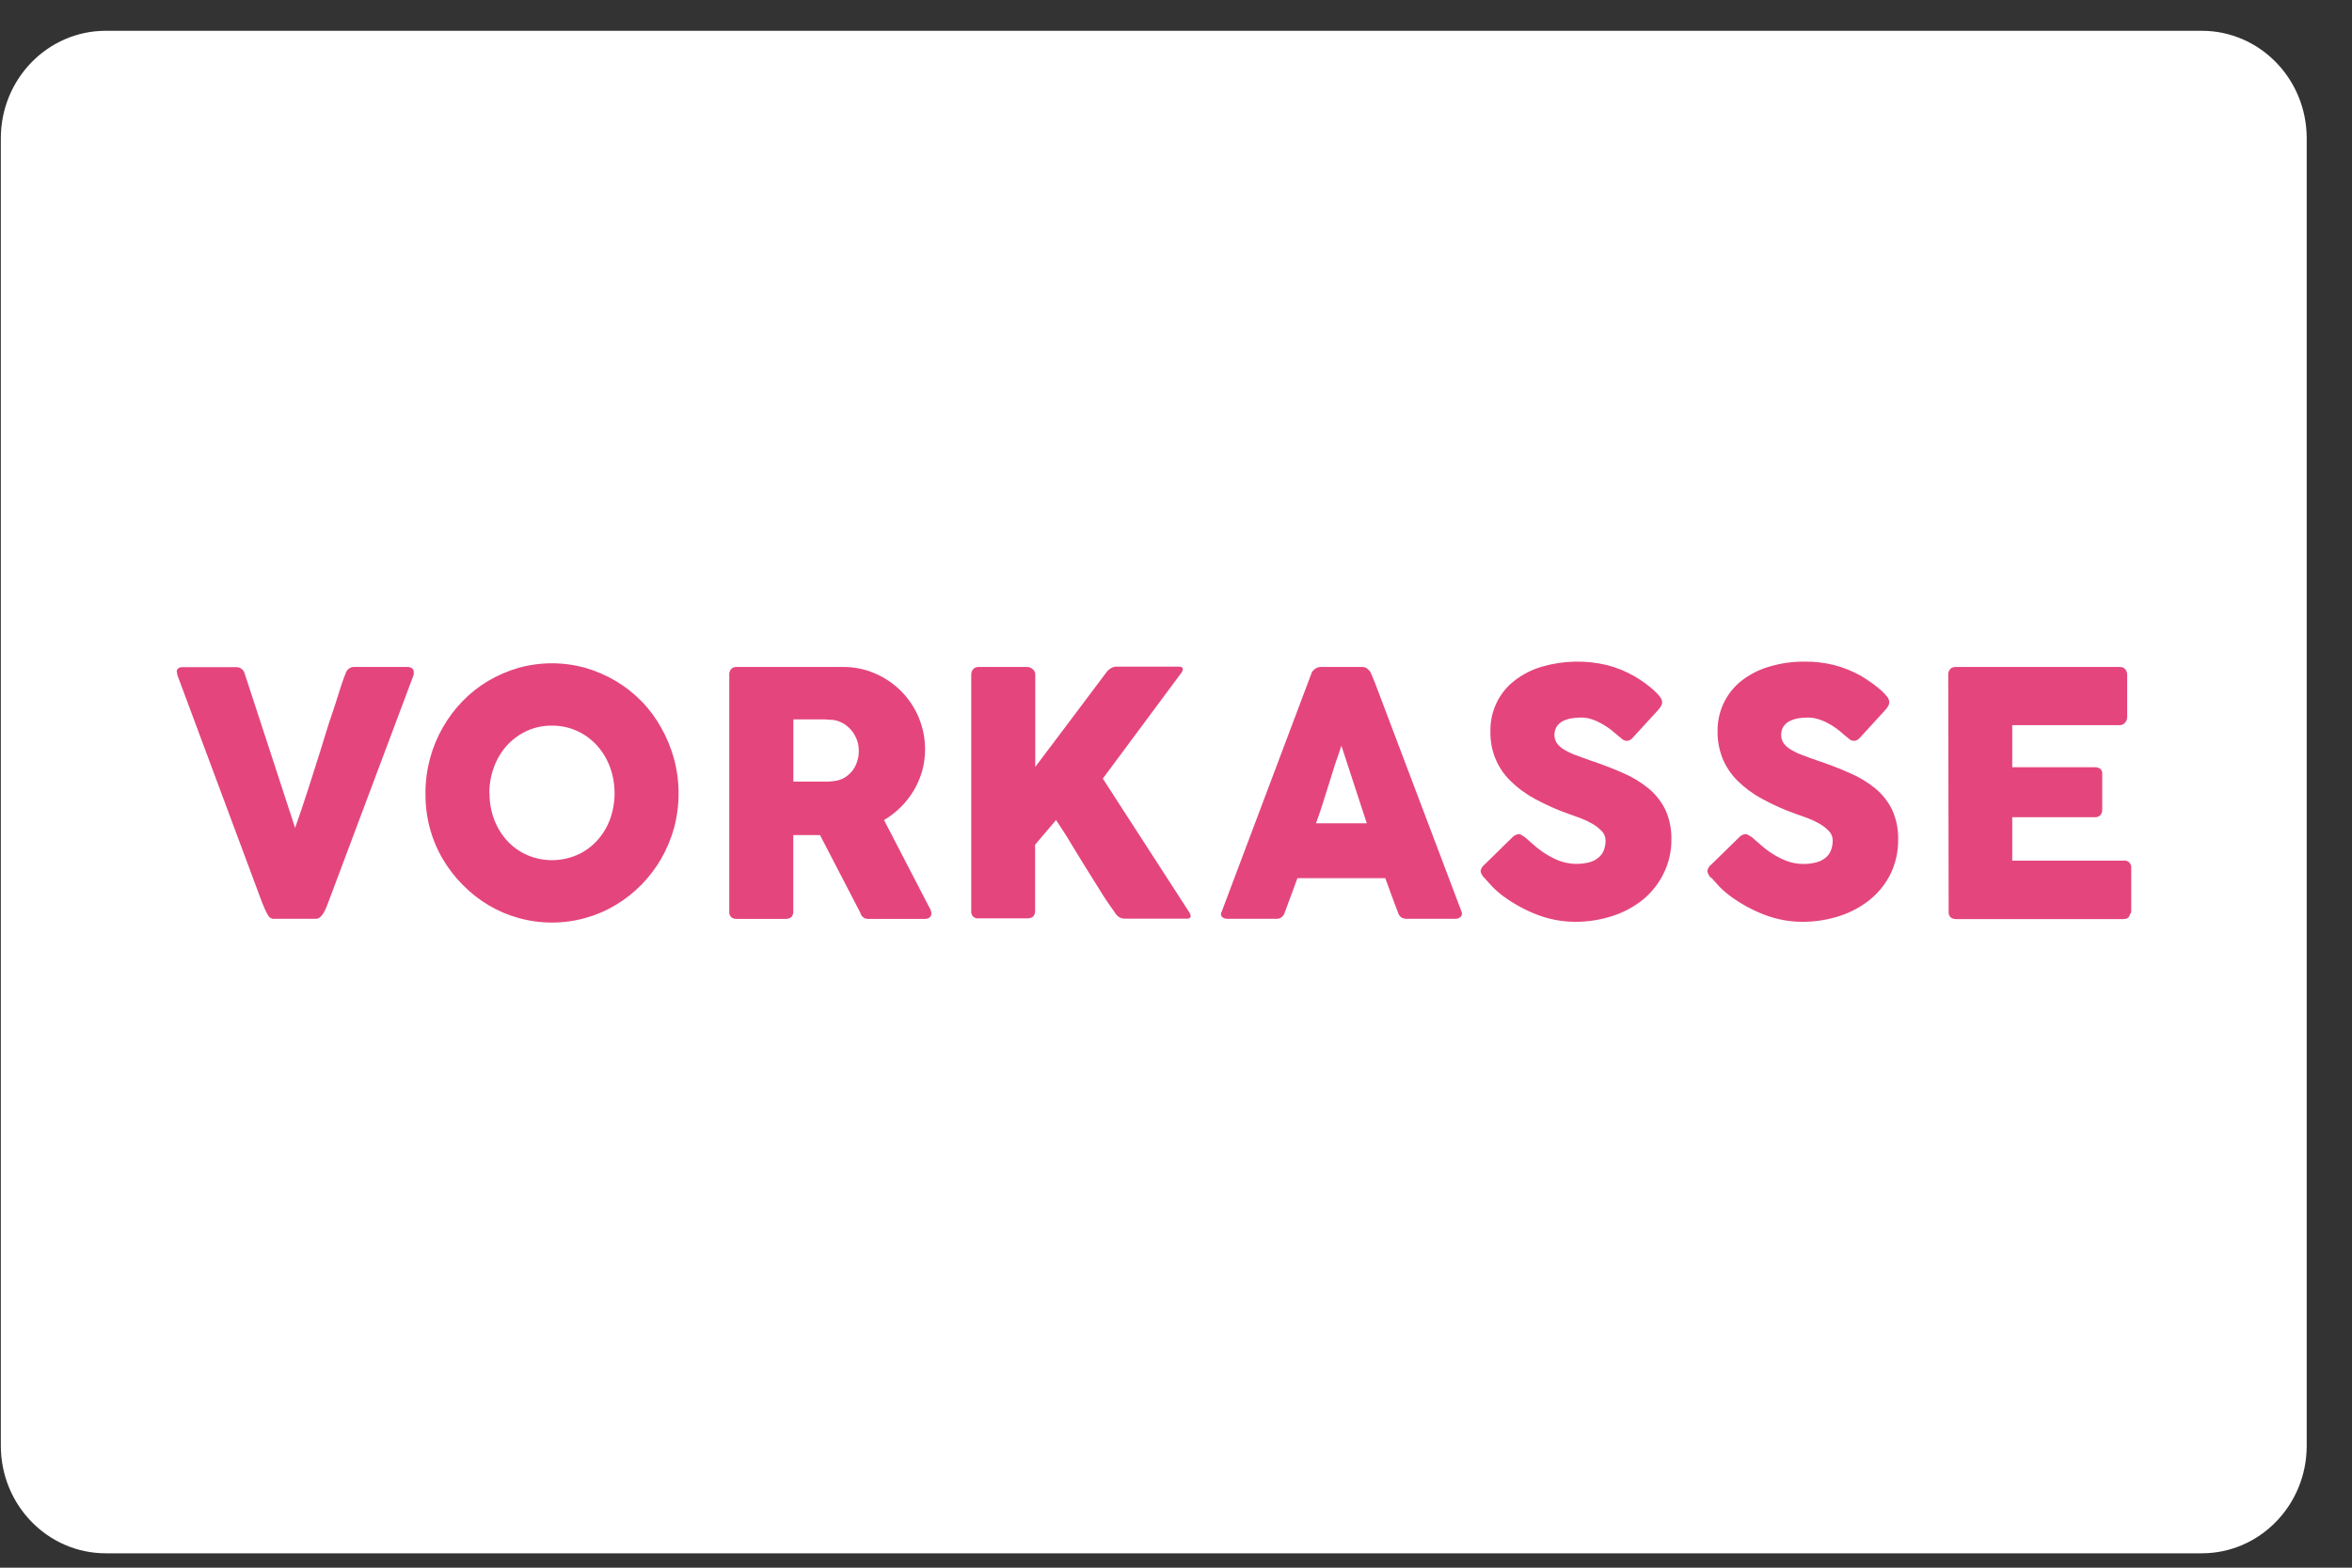 <svg xmlns="http://www.w3.org/2000/svg" fill="none" viewBox="0 0 51 34" height="34" width="51">
<rect x="0" y="0" width="51" height="34" fill="#333333" stroke="none"/>
<path fill="white" d="M47.743 0.668H2.293C1.036 0.668 0.018 1.712 0.018 3V31.355C0.018 32.643 1.036 33.688 2.293 33.688H47.743C49 33.688 50.018 32.643 50.018 31.355V3C50.018 1.712 49 0.668 47.743 0.668Z"></path>
<path fill="#E4457D" d="M5.811 19.849C5.785 19.806 5.762 19.76 5.742 19.714L5.682 19.571L3.842 14.63C3.843 14.62 3.843 14.608 3.842 14.597C3.837 14.589 3.833 14.581 3.832 14.571C3.832 14.504 3.876 14.469 3.964 14.469H5.12C5.162 14.467 5.203 14.48 5.237 14.506C5.271 14.531 5.295 14.568 5.306 14.61L6.399 17.955C6.498 17.677 6.591 17.397 6.681 17.119C6.771 16.841 6.86 16.561 6.947 16.283C7.033 16.005 7.116 15.723 7.213 15.445C7.31 15.167 7.382 14.884 7.494 14.606C7.506 14.563 7.532 14.525 7.568 14.5C7.604 14.474 7.647 14.462 7.691 14.465H8.821C8.863 14.462 8.904 14.473 8.938 14.497C8.95 14.507 8.958 14.52 8.964 14.534C8.97 14.549 8.973 14.564 8.972 14.58C8.974 14.593 8.974 14.607 8.972 14.62V14.63L7.118 19.571L7.074 19.684C7.057 19.724 7.038 19.763 7.016 19.801C6.997 19.835 6.971 19.865 6.942 19.891C6.915 19.915 6.881 19.928 6.845 19.927H5.959C5.929 19.932 5.899 19.926 5.873 19.912C5.846 19.898 5.825 19.876 5.811 19.849ZM9.226 17.203C9.225 16.95 9.258 16.698 9.323 16.453C9.45 15.983 9.693 15.555 10.028 15.209C10.193 15.038 10.38 14.89 10.582 14.77C10.789 14.648 11.009 14.553 11.238 14.486C11.716 14.352 12.22 14.352 12.698 14.486C12.927 14.553 13.147 14.648 13.354 14.77C13.557 14.891 13.745 15.039 13.911 15.209C14.079 15.381 14.223 15.576 14.34 15.788C14.459 15.999 14.552 16.225 14.616 16.46C14.747 16.95 14.747 17.467 14.616 17.957C14.552 18.188 14.459 18.411 14.34 18.619C14.101 19.035 13.761 19.382 13.354 19.625C13.148 19.749 12.928 19.844 12.698 19.908C12.22 20.042 11.716 20.042 11.238 19.908C10.78 19.78 10.363 19.53 10.028 19.185C9.86 19.016 9.715 18.826 9.594 18.619C9.346 18.191 9.219 17.7 9.226 17.203ZM10.615 17.203C10.613 17.397 10.647 17.59 10.715 17.773C10.779 17.943 10.874 18.099 10.996 18.233C11.117 18.365 11.263 18.47 11.425 18.542C11.597 18.617 11.783 18.655 11.97 18.655C12.157 18.655 12.342 18.617 12.515 18.542C12.677 18.471 12.824 18.365 12.945 18.233C13.067 18.099 13.162 17.943 13.226 17.773C13.36 17.405 13.36 17.001 13.226 16.634C13.162 16.462 13.067 16.304 12.945 16.168C12.82 16.031 12.669 15.921 12.5 15.847C12.332 15.773 12.15 15.736 11.967 15.738C11.78 15.735 11.594 15.774 11.423 15.852C11.262 15.927 11.116 16.033 10.994 16.165C10.873 16.3 10.777 16.459 10.713 16.631C10.645 16.812 10.611 17.005 10.611 17.199L10.615 17.203ZM15.813 14.634C15.81 14.59 15.824 14.546 15.852 14.512C15.867 14.496 15.886 14.483 15.906 14.475C15.927 14.467 15.949 14.464 15.97 14.465H18.288C18.525 14.464 18.761 14.512 18.979 14.608C19.189 14.698 19.381 14.829 19.543 14.992C19.704 15.155 19.832 15.348 19.921 15.56C20.013 15.78 20.06 16.016 20.059 16.255C20.059 16.416 20.037 16.577 19.993 16.732C19.906 17.028 19.745 17.297 19.526 17.51C19.419 17.616 19.299 17.709 19.169 17.785L20.091 19.564L20.155 19.686C20.179 19.722 20.193 19.764 20.196 19.808C20.197 19.825 20.193 19.842 20.187 19.857C20.18 19.873 20.17 19.887 20.157 19.898C20.128 19.92 20.092 19.931 20.055 19.929H18.825C18.786 19.93 18.747 19.917 18.716 19.893C18.685 19.868 18.663 19.833 18.654 19.794L17.781 18.111H17.201V19.771C17.201 19.877 17.145 19.929 17.032 19.929H15.97C15.929 19.931 15.888 19.918 15.855 19.891C15.84 19.875 15.829 19.857 15.821 19.836C15.814 19.815 15.811 19.793 15.813 19.771V14.634ZM18.621 16.267C18.621 16.192 18.608 16.117 18.581 16.047C18.528 15.902 18.429 15.78 18.301 15.699C18.23 15.655 18.151 15.626 18.069 15.614L17.881 15.602H17.203V16.951H17.977L18.087 16.94C18.167 16.931 18.245 16.906 18.315 16.865C18.379 16.826 18.437 16.774 18.484 16.714C18.53 16.653 18.565 16.584 18.587 16.511C18.613 16.433 18.625 16.35 18.621 16.267ZM21.06 14.627C21.06 14.585 21.075 14.546 21.101 14.514C21.116 14.497 21.134 14.484 21.154 14.476C21.174 14.467 21.196 14.464 21.218 14.465H22.276C22.317 14.467 22.357 14.483 22.389 14.511C22.408 14.523 22.423 14.54 22.433 14.561C22.444 14.581 22.449 14.604 22.448 14.627V16.633L23.216 15.614L23.979 14.597C24.006 14.556 24.041 14.522 24.082 14.497C24.119 14.472 24.162 14.459 24.206 14.458H25.562C25.62 14.458 25.648 14.477 25.648 14.514C25.645 14.547 25.63 14.578 25.608 14.603L23.913 16.886L25.777 19.769C25.799 19.798 25.813 19.832 25.818 19.868C25.818 19.905 25.791 19.924 25.738 19.924H24.382C24.34 19.923 24.298 19.911 24.262 19.887C24.224 19.861 24.193 19.826 24.171 19.785C24.043 19.611 23.928 19.437 23.831 19.277C23.735 19.118 23.627 18.954 23.528 18.793L23.23 18.306C23.13 18.132 23.02 17.969 22.899 17.785L22.445 18.32V19.755C22.445 19.863 22.389 19.917 22.276 19.917H21.221C21.203 19.92 21.184 19.919 21.166 19.915C21.148 19.91 21.132 19.902 21.117 19.891C21.102 19.88 21.089 19.866 21.079 19.85C21.07 19.834 21.063 19.816 21.06 19.797C21.059 19.783 21.059 19.769 21.06 19.755V14.627ZM28.435 14.61C28.439 14.591 28.447 14.575 28.459 14.561C28.472 14.543 28.488 14.527 28.506 14.514C28.524 14.499 28.545 14.487 28.567 14.479C28.586 14.47 28.607 14.466 28.628 14.465H29.547C29.584 14.466 29.621 14.479 29.65 14.504C29.674 14.524 29.696 14.547 29.715 14.573L29.804 14.782L31.688 19.762C31.698 19.781 31.702 19.802 31.7 19.823C31.699 19.844 31.691 19.864 31.677 19.881C31.659 19.898 31.638 19.911 31.615 19.919C31.591 19.927 31.566 19.93 31.542 19.927H30.511C30.467 19.929 30.423 19.919 30.384 19.896C30.35 19.87 30.326 19.834 30.315 19.792C30.265 19.667 30.22 19.542 30.174 19.418L30.038 19.045H28.133L27.996 19.418L27.857 19.792C27.846 19.833 27.822 19.868 27.789 19.893C27.756 19.918 27.715 19.93 27.674 19.927H26.616C26.576 19.929 26.535 19.916 26.503 19.891C26.488 19.878 26.477 19.859 26.475 19.838C26.472 19.818 26.476 19.797 26.488 19.78L28.435 14.61ZM29.087 16.174C29.042 16.299 28.996 16.434 28.948 16.579L28.811 17.017L28.674 17.453C28.628 17.597 28.581 17.731 28.535 17.856H29.637L29.087 16.174ZM33.072 18.162L33.228 18.299C33.297 18.362 33.369 18.42 33.445 18.473C33.559 18.551 33.68 18.617 33.808 18.668C34.026 18.748 34.262 18.758 34.486 18.695C34.558 18.673 34.625 18.634 34.681 18.582C34.728 18.539 34.764 18.483 34.784 18.421C34.804 18.358 34.815 18.292 34.815 18.226C34.815 18.188 34.807 18.151 34.792 18.116C34.778 18.081 34.757 18.049 34.73 18.023C34.669 17.96 34.599 17.906 34.523 17.863C34.442 17.816 34.357 17.776 34.269 17.743L34.04 17.661C33.78 17.571 33.528 17.459 33.286 17.328C33.089 17.223 32.908 17.09 32.748 16.931C32.608 16.794 32.497 16.629 32.423 16.445C32.349 16.261 32.313 16.063 32.318 15.864C32.313 15.652 32.358 15.441 32.448 15.25C32.538 15.059 32.671 14.892 32.837 14.764C33.016 14.625 33.22 14.521 33.437 14.458C33.897 14.325 34.383 14.313 34.849 14.425C35.055 14.478 35.253 14.559 35.438 14.665C35.589 14.752 35.731 14.854 35.862 14.971C35.91 15.013 35.953 15.06 35.993 15.11C36.019 15.143 36.036 15.182 36.042 15.225C36.042 15.256 36.033 15.287 36.018 15.313C35.998 15.346 35.974 15.377 35.949 15.405L35.399 16.005C35.384 16.024 35.366 16.039 35.345 16.049C35.324 16.06 35.301 16.067 35.277 16.068C35.245 16.067 35.213 16.057 35.186 16.038L35.094 15.963L35.062 15.936C35.015 15.894 34.96 15.85 34.903 15.805C34.843 15.761 34.78 15.722 34.715 15.687C34.649 15.65 34.581 15.62 34.51 15.597C34.436 15.574 34.359 15.562 34.282 15.562C34.208 15.562 34.134 15.569 34.06 15.581C33.997 15.594 33.935 15.615 33.877 15.645C33.827 15.673 33.784 15.713 33.752 15.762C33.722 15.815 33.706 15.875 33.706 15.936C33.706 15.997 33.722 16.056 33.752 16.109C33.792 16.166 33.844 16.214 33.903 16.25C33.982 16.298 34.065 16.339 34.152 16.372L34.491 16.495C34.745 16.58 34.979 16.669 35.193 16.765C35.392 16.85 35.578 16.962 35.747 17.1C35.899 17.225 36.023 17.382 36.111 17.561C36.203 17.764 36.248 17.988 36.242 18.212C36.244 18.467 36.185 18.719 36.072 18.946C35.965 19.163 35.815 19.354 35.63 19.507C35.432 19.667 35.208 19.788 34.967 19.865C34.703 19.951 34.427 19.994 34.15 19.992C33.873 19.991 33.598 19.94 33.338 19.841C33.074 19.74 32.825 19.604 32.596 19.436C32.51 19.372 32.429 19.302 32.354 19.225L32.198 19.052L32.188 19.041C32.145 19.002 32.116 18.951 32.104 18.893C32.113 18.837 32.143 18.787 32.188 18.753L32.808 18.146C32.843 18.117 32.885 18.097 32.93 18.09C32.954 18.091 32.978 18.099 32.998 18.113C33.023 18.128 33.048 18.144 33.072 18.162ZM37.994 18.162L38.15 18.299C38.218 18.362 38.291 18.42 38.367 18.473C38.481 18.551 38.602 18.617 38.73 18.668C38.85 18.715 38.977 18.738 39.106 18.737C39.21 18.739 39.313 18.725 39.413 18.695C39.485 18.673 39.552 18.634 39.608 18.582C39.655 18.538 39.69 18.483 39.709 18.421C39.73 18.358 39.74 18.292 39.74 18.226C39.74 18.15 39.71 18.077 39.657 18.023C39.596 17.96 39.526 17.906 39.45 17.863C39.369 17.816 39.284 17.776 39.196 17.743L38.965 17.661C38.706 17.571 38.455 17.459 38.213 17.328C38.016 17.223 37.834 17.089 37.674 16.931C37.536 16.794 37.427 16.631 37.352 16.45C37.278 16.264 37.241 16.065 37.243 15.864C37.24 15.652 37.285 15.442 37.375 15.251C37.465 15.06 37.598 14.893 37.762 14.764C37.942 14.625 38.146 14.521 38.364 14.458C38.619 14.382 38.883 14.345 39.148 14.349C39.36 14.348 39.57 14.374 39.776 14.425C39.981 14.479 40.18 14.56 40.365 14.665C40.447 14.716 40.523 14.766 40.596 14.818C40.663 14.866 40.726 14.917 40.788 14.971C40.836 15.012 40.88 15.059 40.92 15.11C40.947 15.142 40.963 15.182 40.967 15.225C40.967 15.256 40.959 15.287 40.943 15.313C40.923 15.346 40.9 15.377 40.874 15.405L40.325 16.005C40.31 16.024 40.291 16.039 40.27 16.049C40.249 16.06 40.226 16.067 40.203 16.068C40.17 16.067 40.138 16.057 40.111 16.038L40.02 15.963L39.987 15.936C39.94 15.894 39.888 15.85 39.828 15.805C39.769 15.76 39.706 15.72 39.64 15.687C39.572 15.649 39.499 15.619 39.425 15.597C39.352 15.574 39.276 15.562 39.199 15.562C39.125 15.562 39.051 15.569 38.977 15.581C38.914 15.594 38.852 15.615 38.794 15.645C38.744 15.673 38.701 15.713 38.669 15.762C38.638 15.814 38.622 15.874 38.622 15.936C38.622 15.997 38.638 16.057 38.669 16.109C38.709 16.166 38.761 16.214 38.82 16.25C38.899 16.298 38.982 16.339 39.069 16.372C39.167 16.41 39.282 16.45 39.408 16.495C39.662 16.58 39.896 16.669 40.109 16.765C40.308 16.85 40.495 16.962 40.664 17.1C40.816 17.225 40.94 17.382 41.028 17.561C41.12 17.764 41.165 17.988 41.159 18.212C41.162 18.466 41.106 18.717 40.998 18.946C40.891 19.163 40.739 19.355 40.554 19.507C40.356 19.666 40.132 19.787 39.893 19.865C39.628 19.951 39.352 19.994 39.074 19.992C38.797 19.991 38.523 19.94 38.264 19.841C38 19.74 37.75 19.604 37.521 19.436C37.435 19.373 37.354 19.302 37.279 19.225L37.123 19.052L37.113 19.041H37.104C37.061 19.003 37.032 18.951 37.021 18.893C37.025 18.865 37.034 18.838 37.049 18.814C37.063 18.79 37.082 18.769 37.104 18.753L37.725 18.146C37.759 18.115 37.801 18.095 37.847 18.09C37.871 18.091 37.895 18.099 37.915 18.113C37.942 18.128 37.969 18.144 37.994 18.162ZM42.245 14.634C42.243 14.589 42.258 14.546 42.286 14.512C42.3 14.496 42.319 14.484 42.338 14.476C42.358 14.468 42.38 14.464 42.401 14.465H45.96C45.983 14.463 46.006 14.467 46.027 14.475C46.048 14.484 46.067 14.497 46.082 14.514C46.097 14.531 46.109 14.551 46.116 14.573C46.123 14.595 46.126 14.618 46.125 14.641V15.552C46.125 15.595 46.11 15.637 46.082 15.67C46.068 15.689 46.048 15.704 46.026 15.714C46.005 15.724 45.981 15.729 45.957 15.727H43.633V16.639H45.426C45.466 16.638 45.505 16.65 45.538 16.672C45.554 16.685 45.566 16.702 45.575 16.721C45.583 16.74 45.586 16.761 45.584 16.782V17.578C45.582 17.614 45.569 17.649 45.545 17.677C45.53 17.693 45.512 17.705 45.492 17.713C45.473 17.721 45.451 17.725 45.43 17.724H43.633V18.666H46.043C46.063 18.662 46.083 18.662 46.102 18.667C46.121 18.671 46.139 18.68 46.155 18.692C46.171 18.703 46.184 18.719 46.194 18.736C46.204 18.753 46.211 18.773 46.213 18.793C46.215 18.808 46.215 18.824 46.213 18.84V19.764C46.213 19.776 46.21 19.789 46.205 19.8C46.2 19.812 46.193 19.822 46.184 19.83C46.174 19.898 46.127 19.933 46.037 19.933H42.41C42.368 19.934 42.328 19.921 42.296 19.894C42.281 19.879 42.269 19.86 42.262 19.839C42.255 19.819 42.252 19.797 42.254 19.774L42.245 14.634Z"></path>
</svg>
